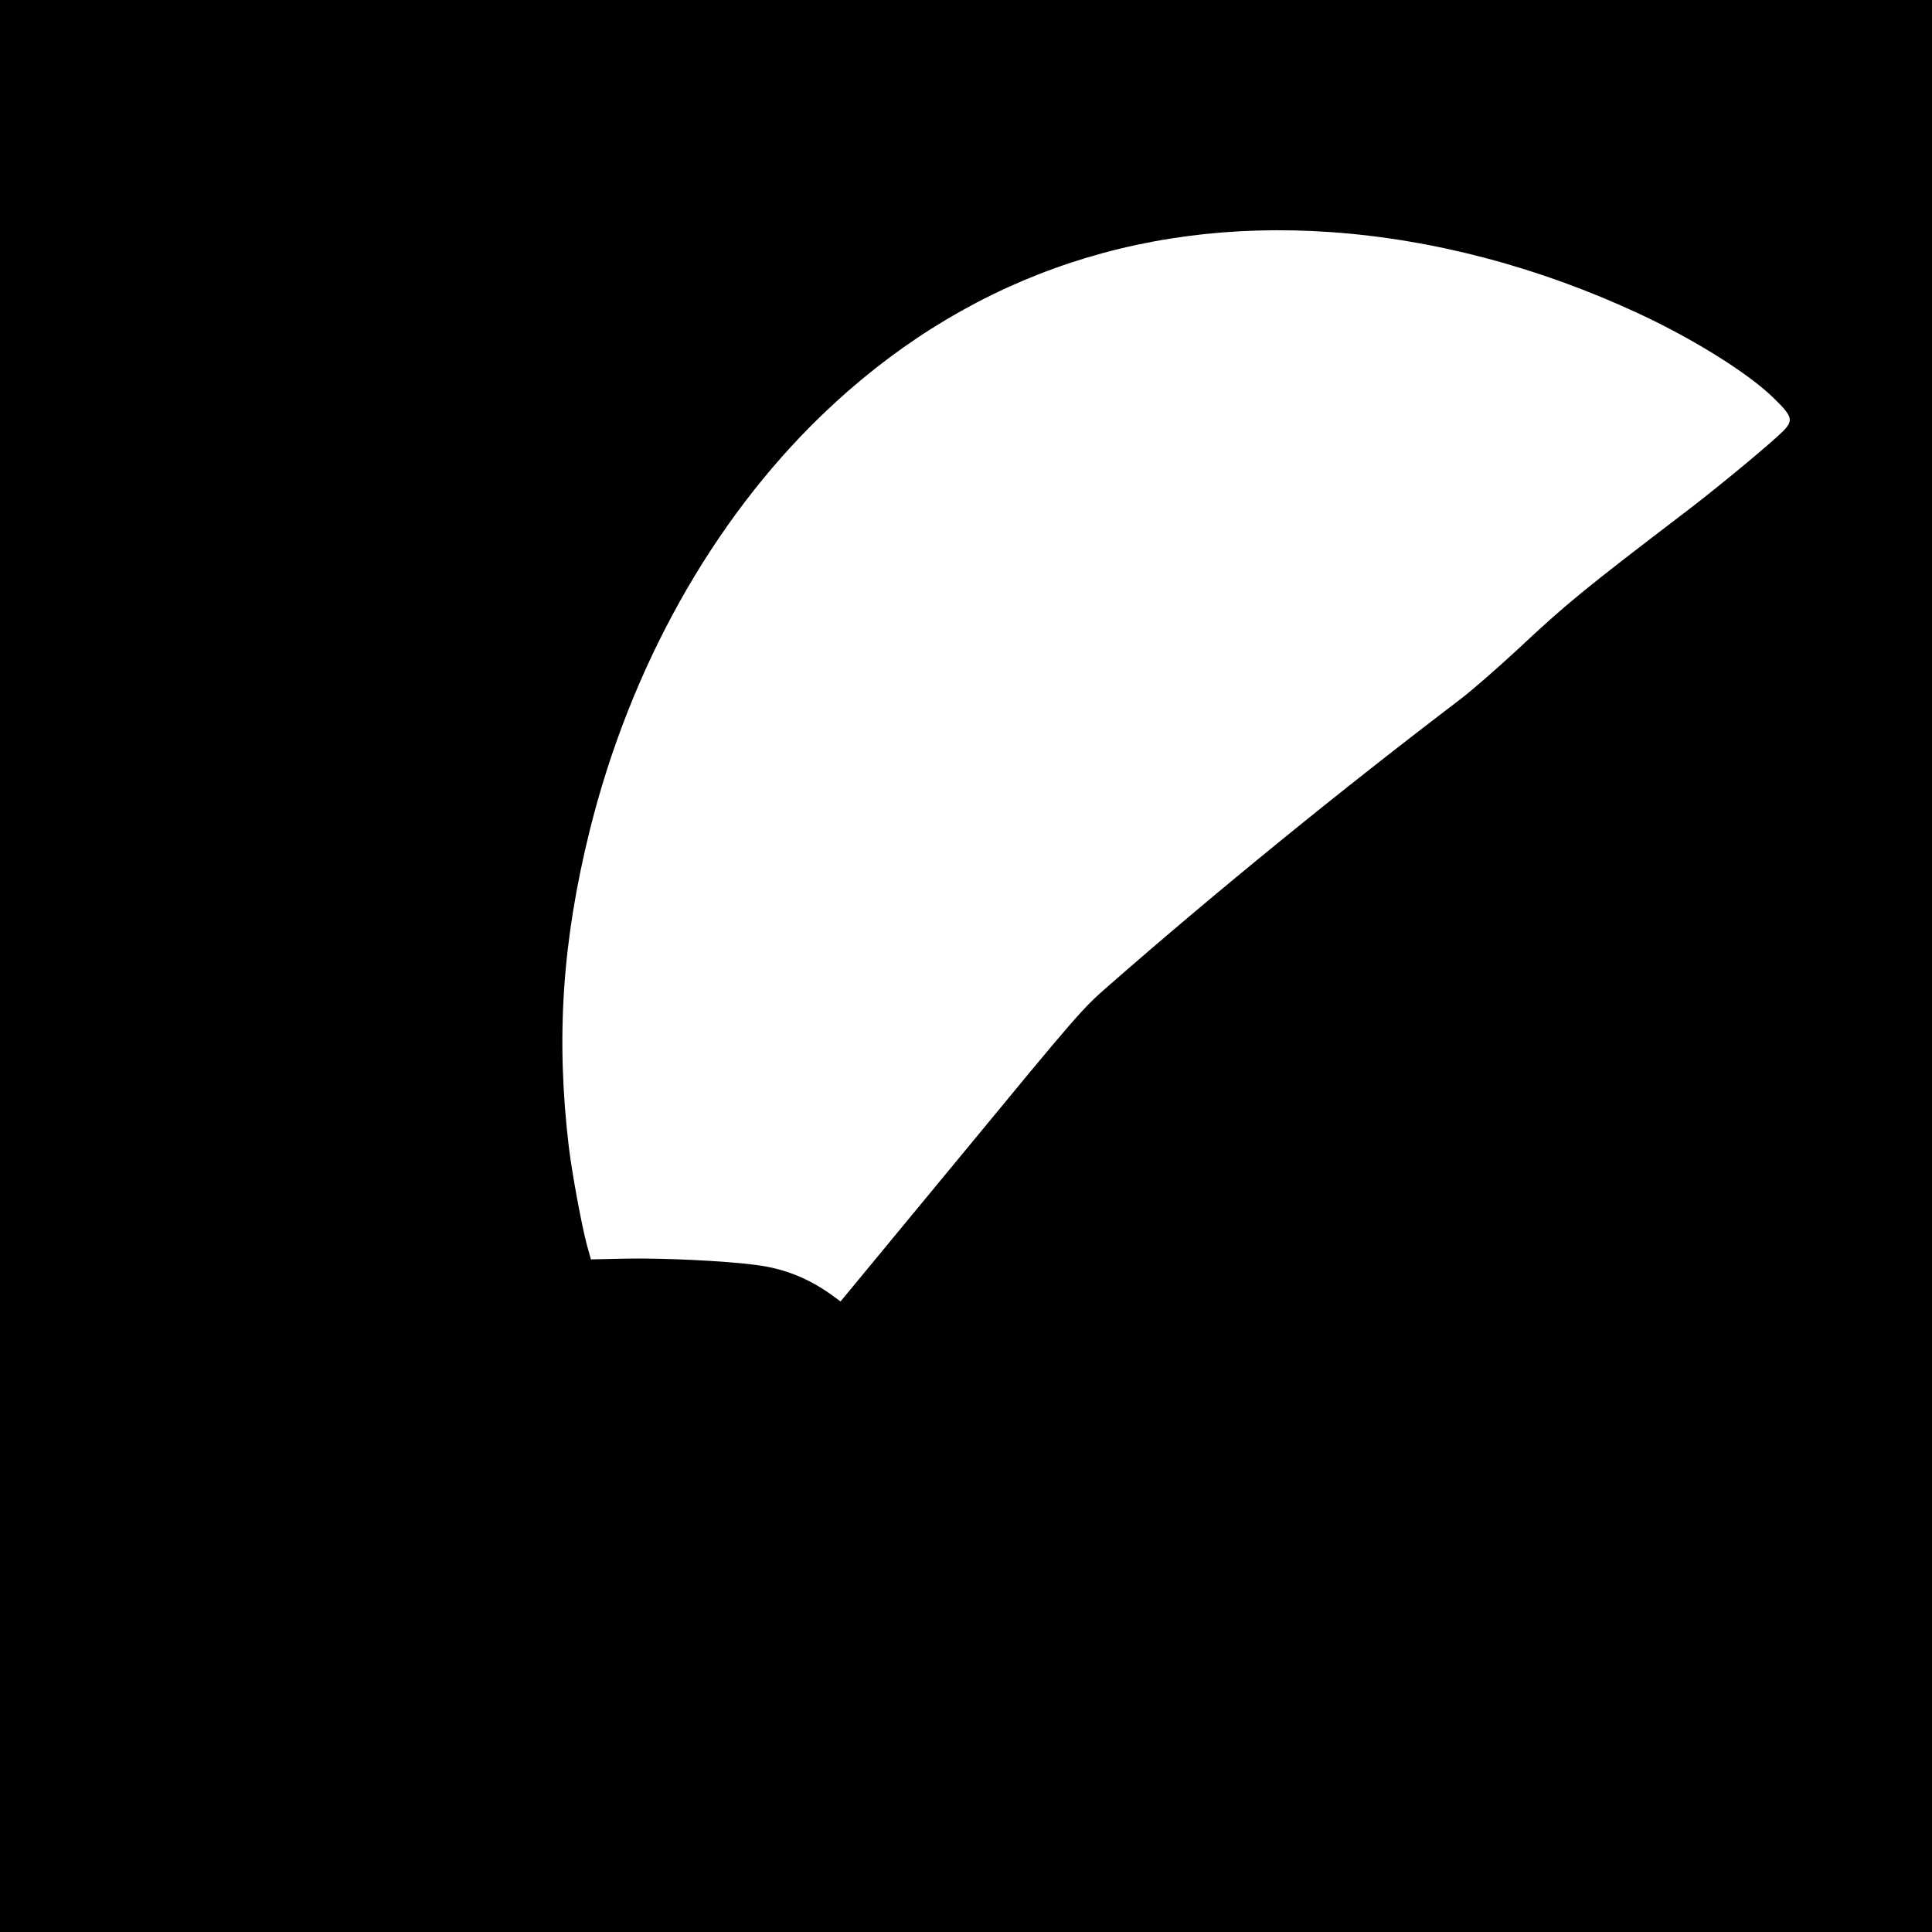 <?xml version="1.0" standalone="no"?>
<!DOCTYPE svg PUBLIC "-//W3C//DTD SVG 20010904//EN" "http://www.w3.org/TR/2001/REC-SVG-20010904/DTD/svg10.dtd">

<svg version="1.0" xmlns="http://www.w3.org/2000/svg" width="1024pt" height="1024pt"
  viewBox="0 0 1024 1024" preserveAspectRatio="xMidYMid meet">
  <g transform="translate(0,1024) scale(0.1,-0.1)" fill="#000000" stroke="none">
    <path d="M0 5120 l0 -5120 5120 0 5120 0 0 5120 0 5120 -5120 0 -5120 0 0
-5120z m7050 3890 c549 -38 1111 -187 1640 -434 288 -134 577 -315 709 -444
101 -98 107 -119 55 -174 -59 -60 -329 -285 -508 -422 -551 -420 -645 -497
-902 -738 -106 -98 -243 -218 -305 -265 -640 -487 -1289 -1015 -1859 -1514
-142 -123 -161 -145 -785 -902 l-640 -775 -45 33 c-123 89 -252 141 -400 160
-164 22 -493 38 -695 34 l-183 -4 -21 75 c-29 109 -78 375 -96 520 -69 579
-35 1090 111 1680 214 860 648 1638 1228 2198 738 712 1658 1044 2696 972z" />
  </g>
</svg>
